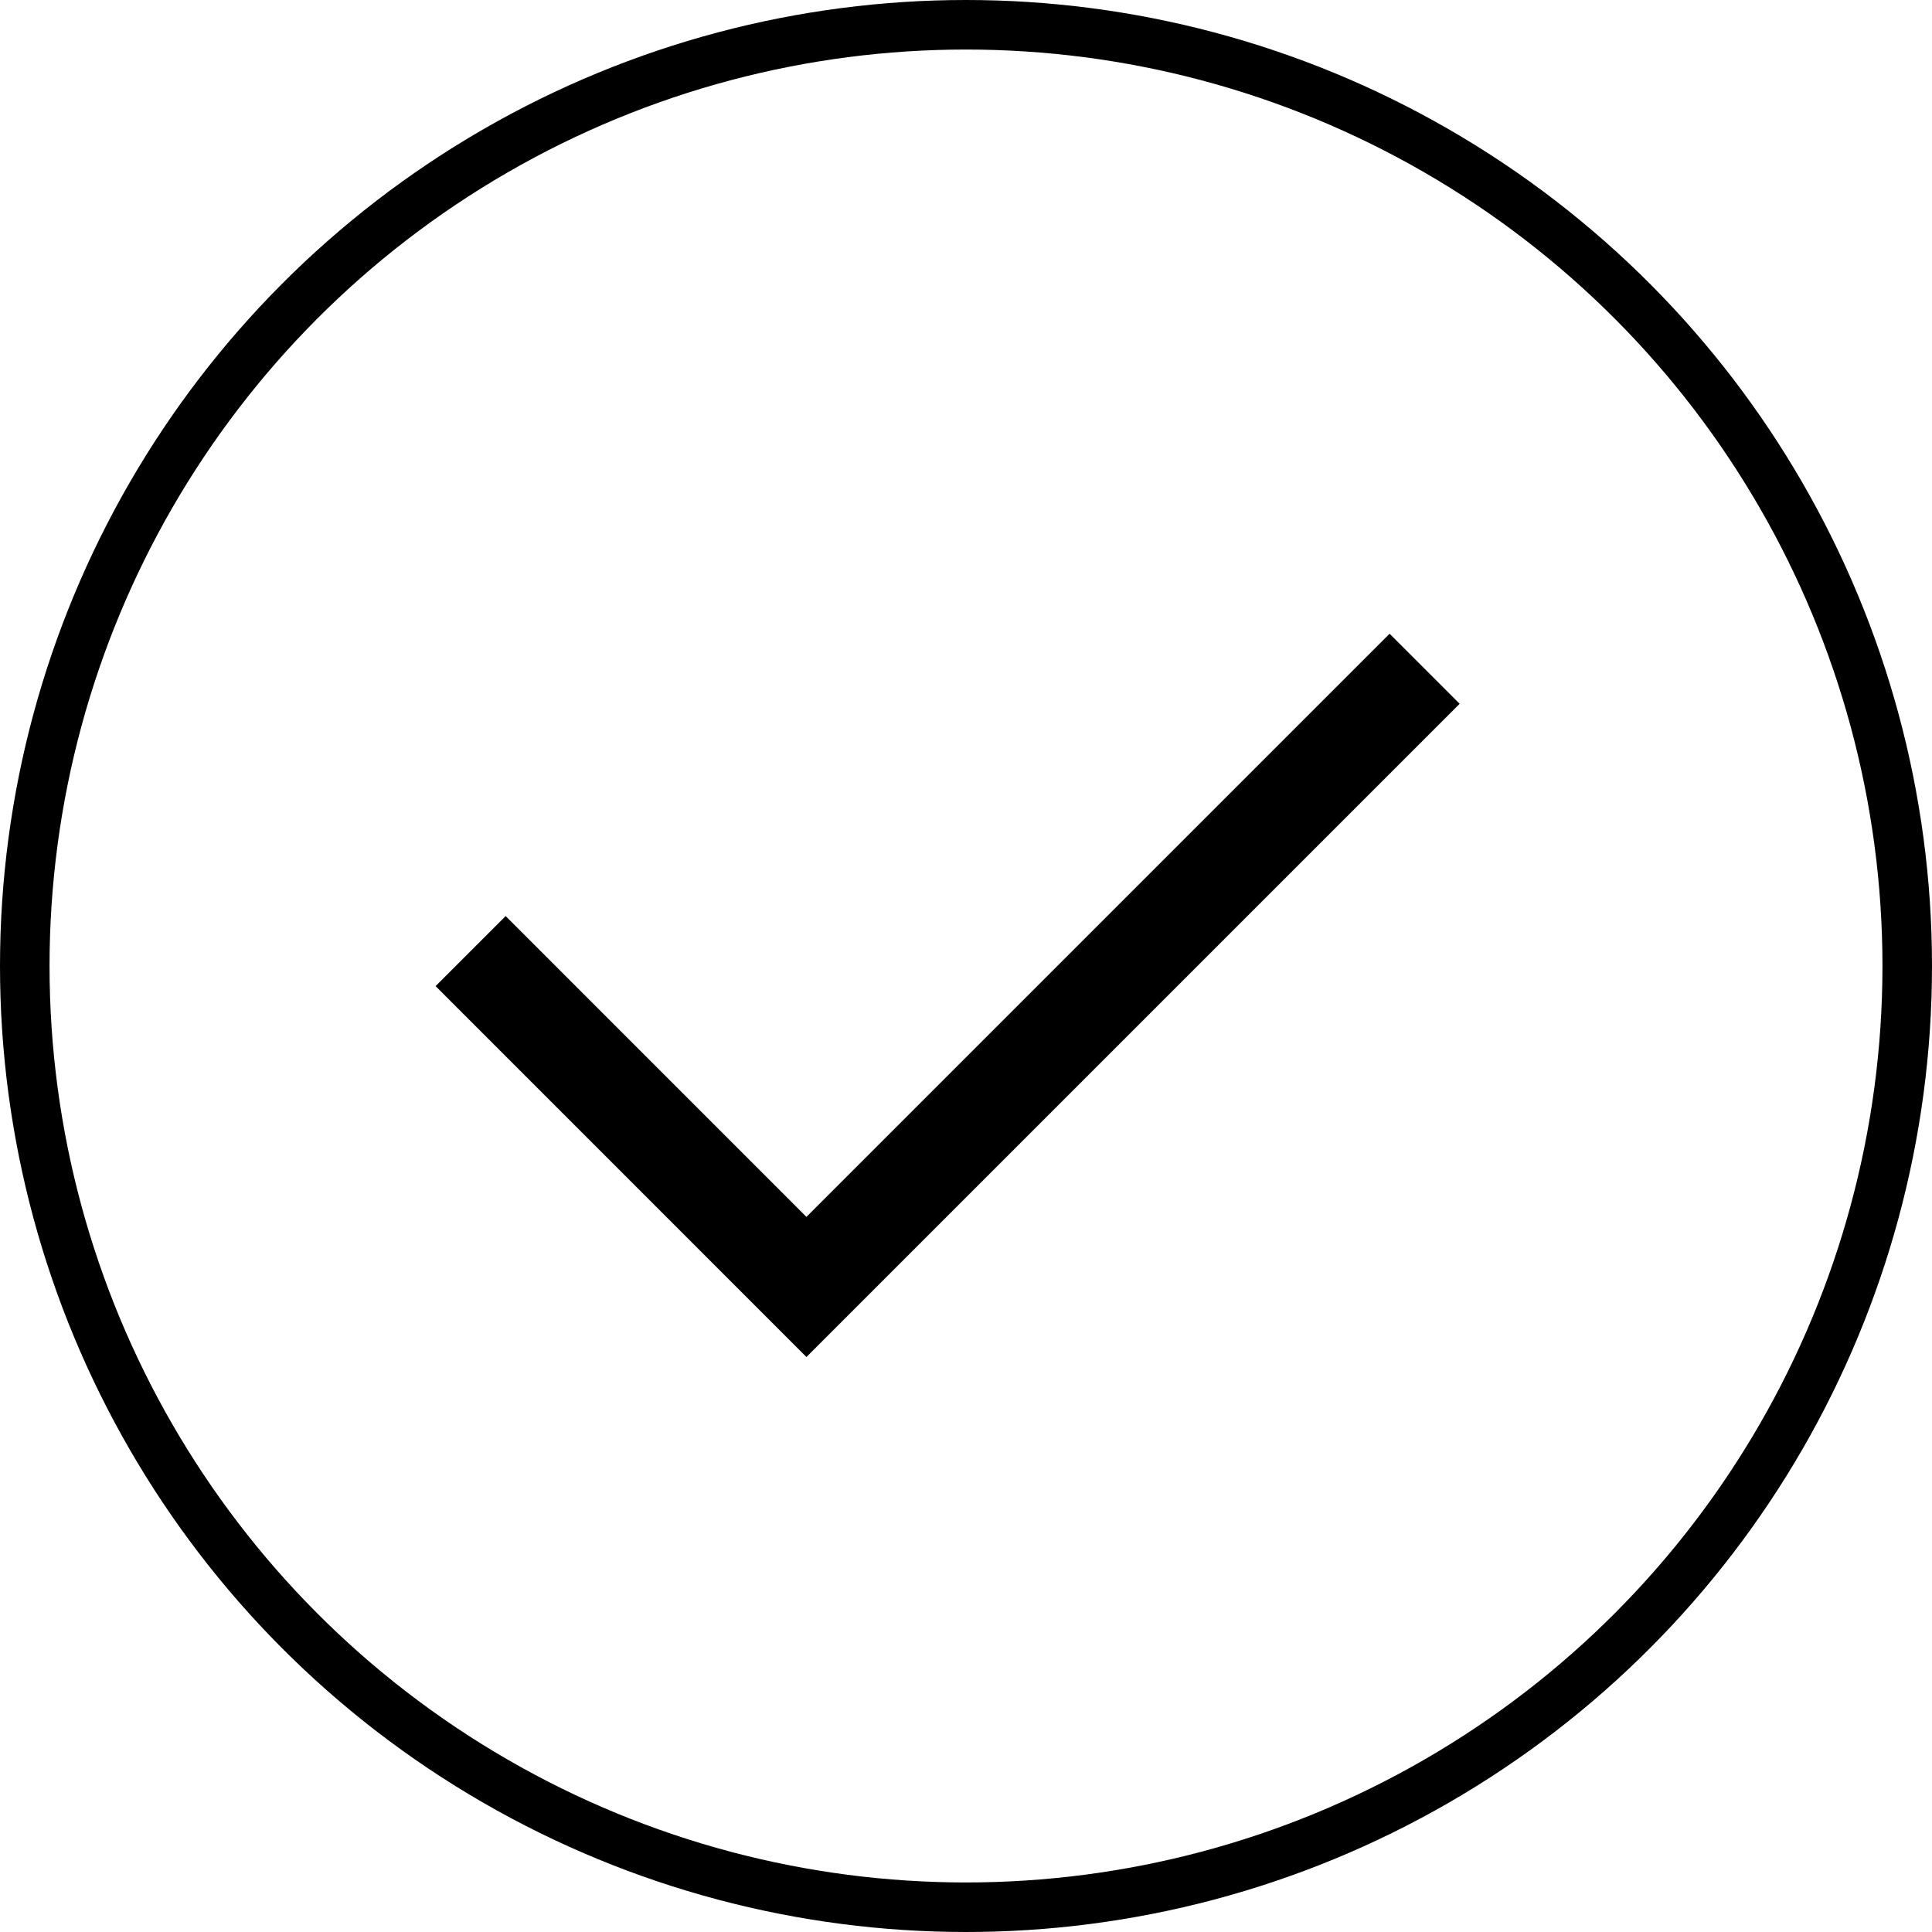 <svg xmlns="http://www.w3.org/2000/svg" width="39" height="39" viewBox="0 0 39 39">
  <g id="Group_3330" data-name="Group 3330" transform="translate(-350 -1371)">
    <g id="Ellipse_63" data-name="Ellipse 63" transform="translate(350 1371)" fill="none" stroke="#010000" stroke-width="1">
      <circle cx="19.5" cy="19.5" r="19.5" stroke="none"/>
      <circle cx="19.5" cy="19.5" r="19" fill="none"/>
    </g>
    <path id="Path_6124" data-name="Path 6124" d="M16367.05,1493.5l6.779,6.78,12.479-12.479" transform="translate(-16007.55 -103.301)" fill="none" stroke="#010000" stroke-width="2"/>
  </g>
</svg>
